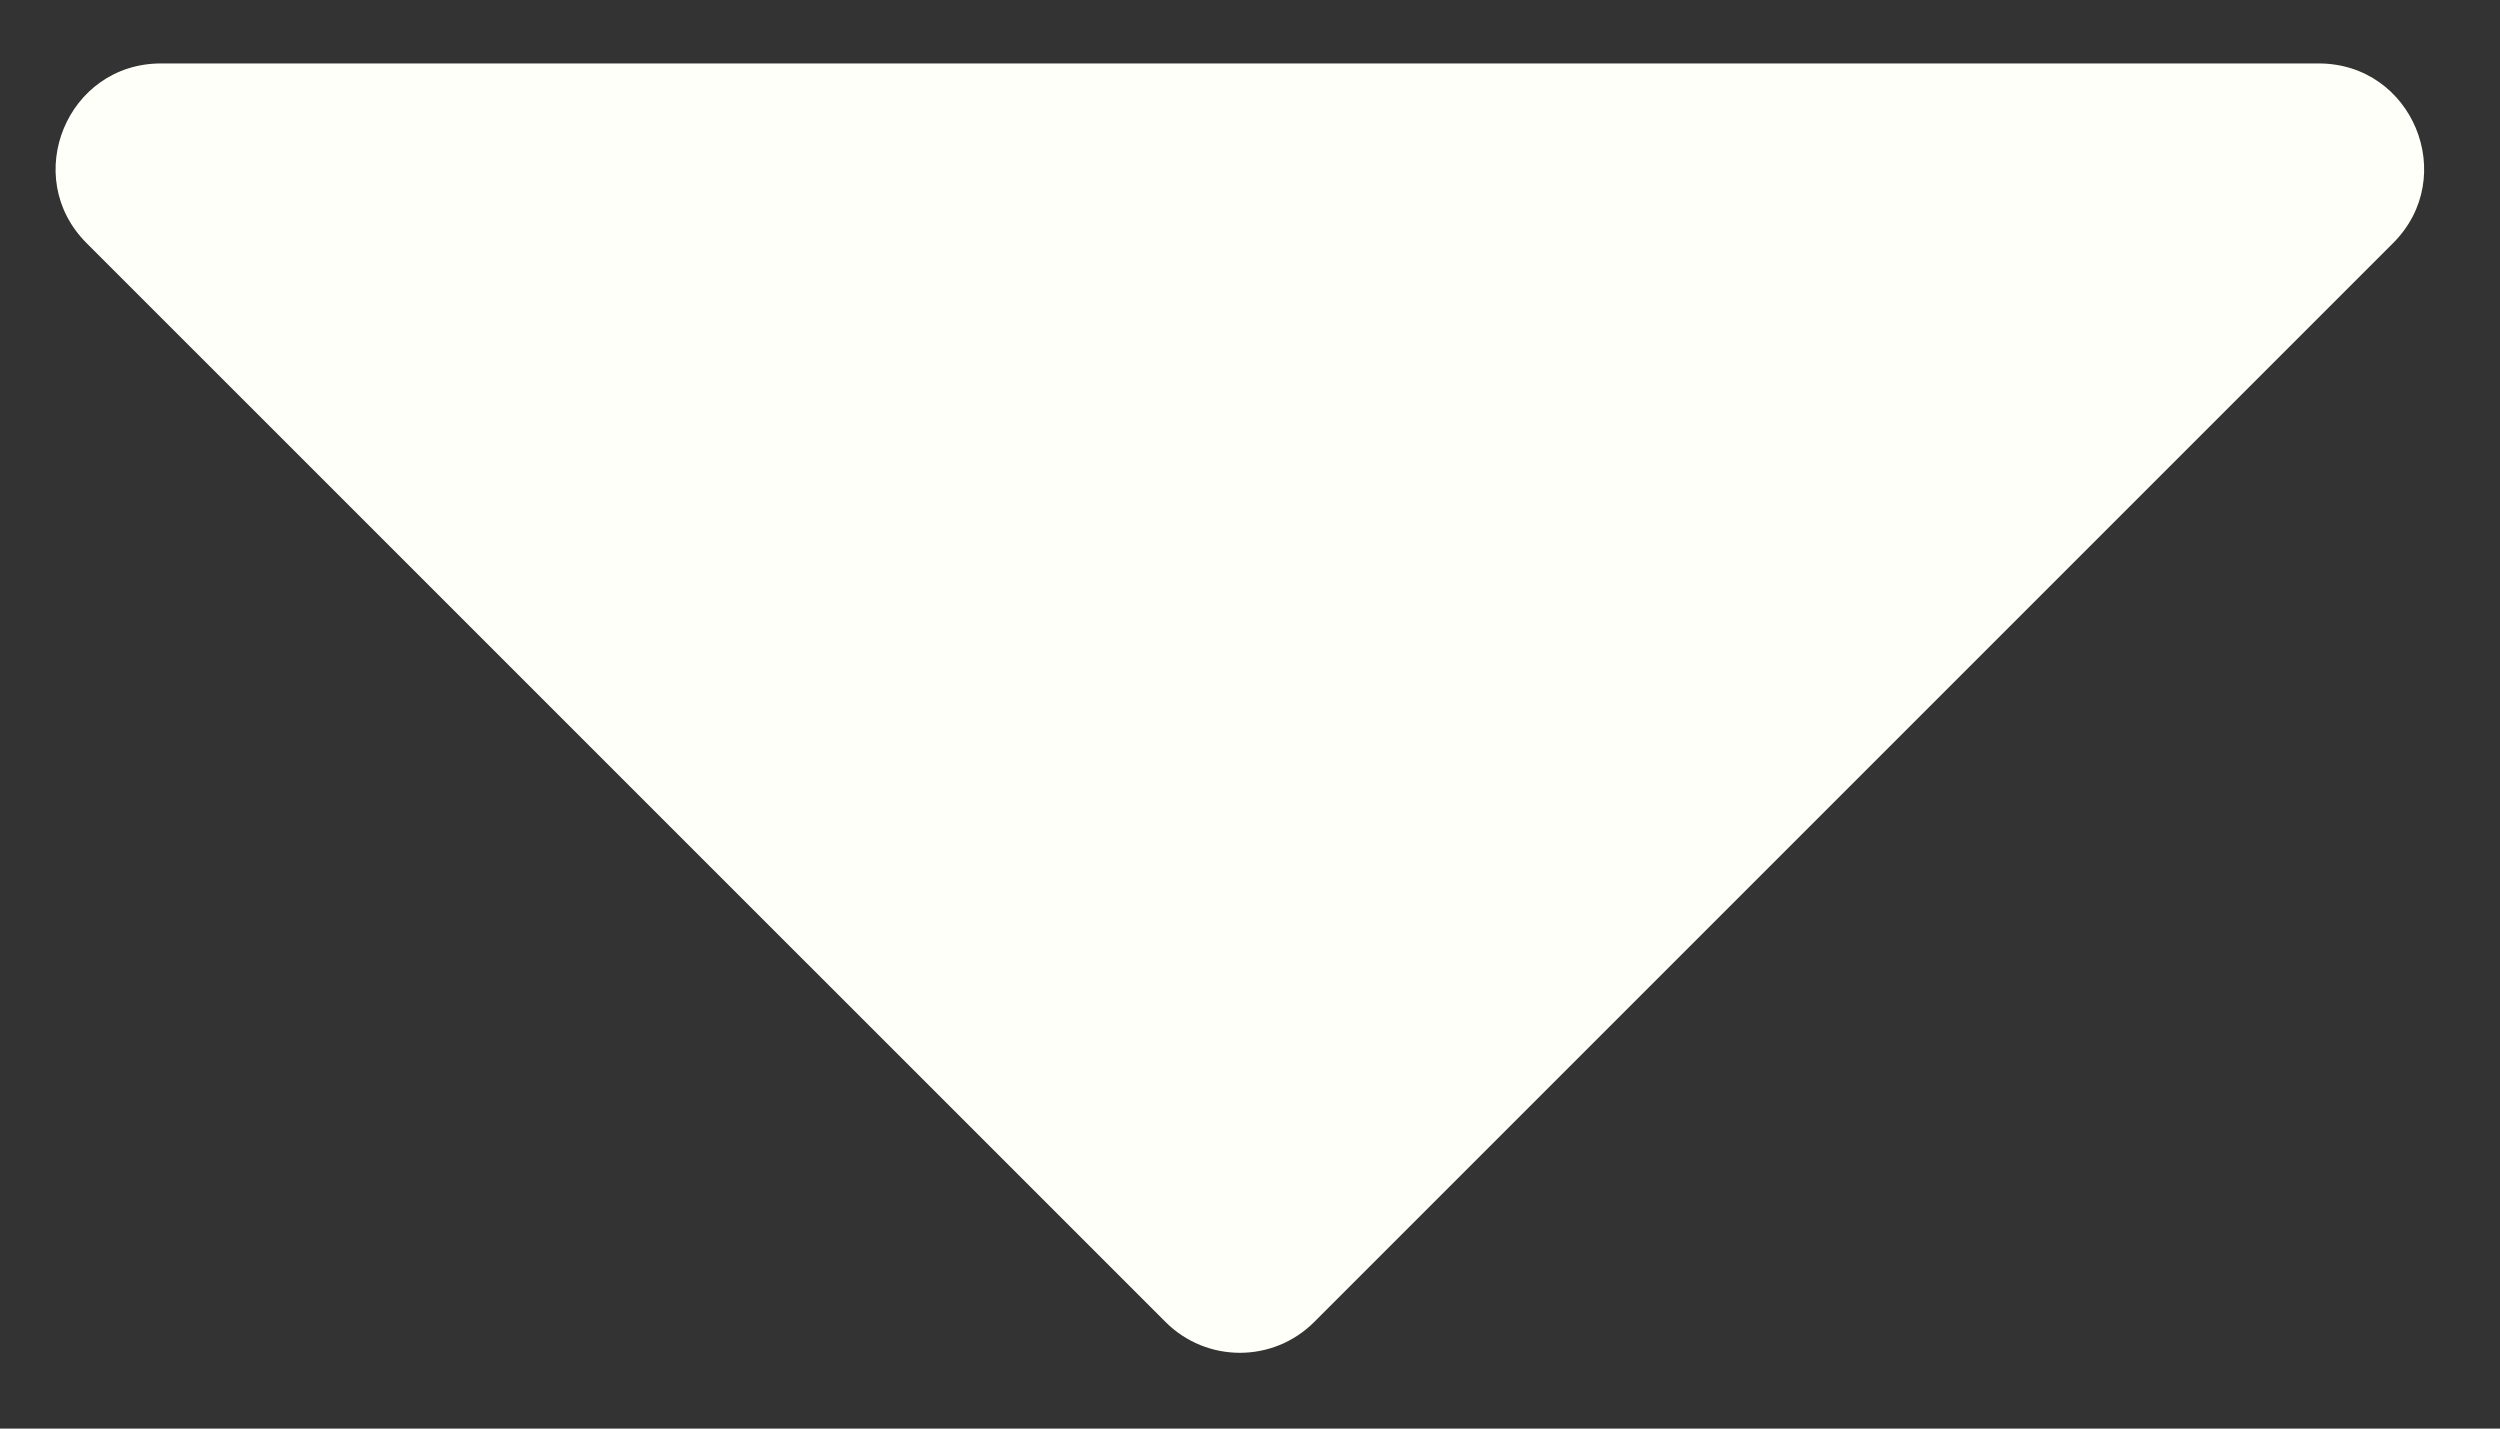 <?xml version="1.0" encoding="UTF-8"?>
<svg width="21px" height="12px" viewBox="0 0 21 12" version="1.1" xmlns="http://www.w3.org/2000/svg" xmlns:xlink="http://www.w3.org/1999/xlink">
    <rect x="0" y="0" width="21" height="12" fill="#333333" stroke="none"/>
    <!-- Generator: Sketch 62 (91390) - https://sketch.com -->
    <title>Path</title>
    <desc>Created with Sketch.</desc>
    <g id="Page-1" stroke="none" stroke-width="1" fill="none" fill-rule="evenodd">
        <path d="M6.509,15.636 L15.571,6.573 C15.917,6.228 15.917,5.668 15.571,5.323 L6.509,-3.739 C5.952,-4.296 5,-3.902 5,-3.114 L5,15.011 C5,15.798 5.952,16.192 6.509,15.636 Z" id="Path" fill="#FFFFFA" transform="translate(10.415, 5.948) rotate(90) translate(-10.415, -5.948) "></path>
    </g>
</svg>